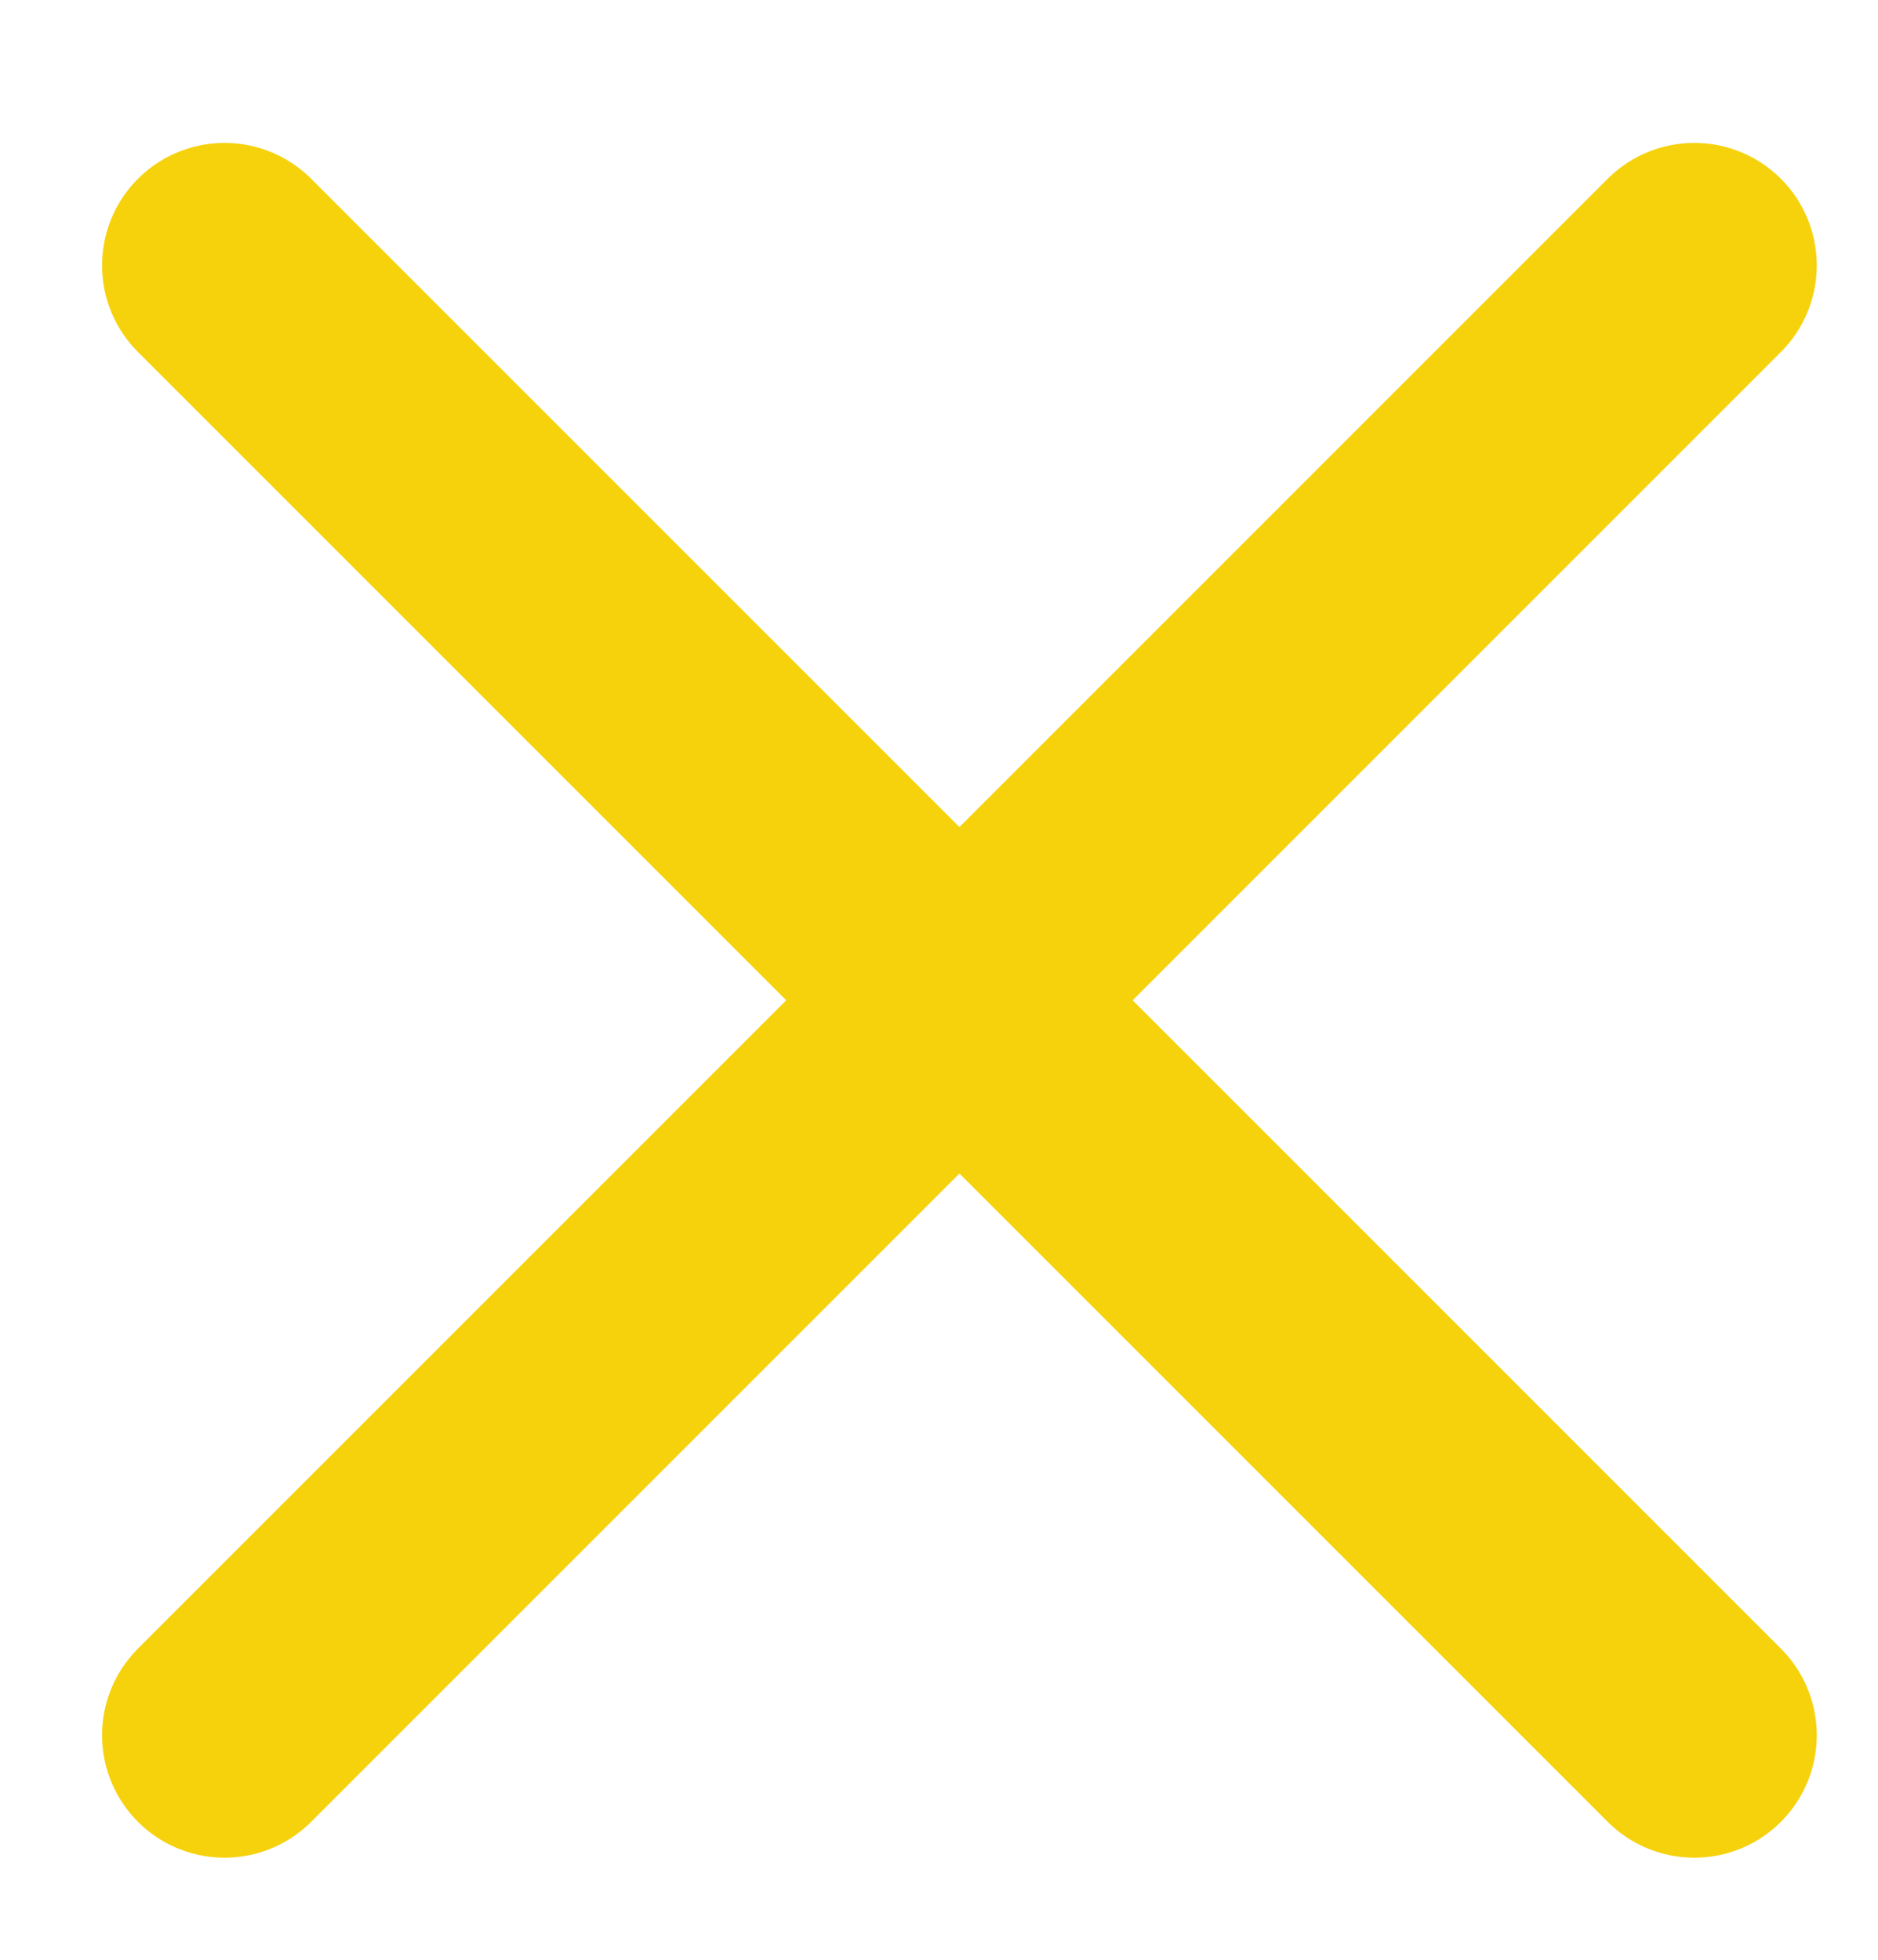 <?xml version="1.0" encoding="UTF-8"?> <svg xmlns="http://www.w3.org/2000/svg" width="23" height="24" viewBox="0 0 23 24" fill="none"> <path d="M20.75 3.25L2.75 21.25M2.75 3.25L20.75 21.25" stroke="#F6D20D" stroke-width="3" stroke-linecap="round" stroke-linejoin="round"></path> </svg> 